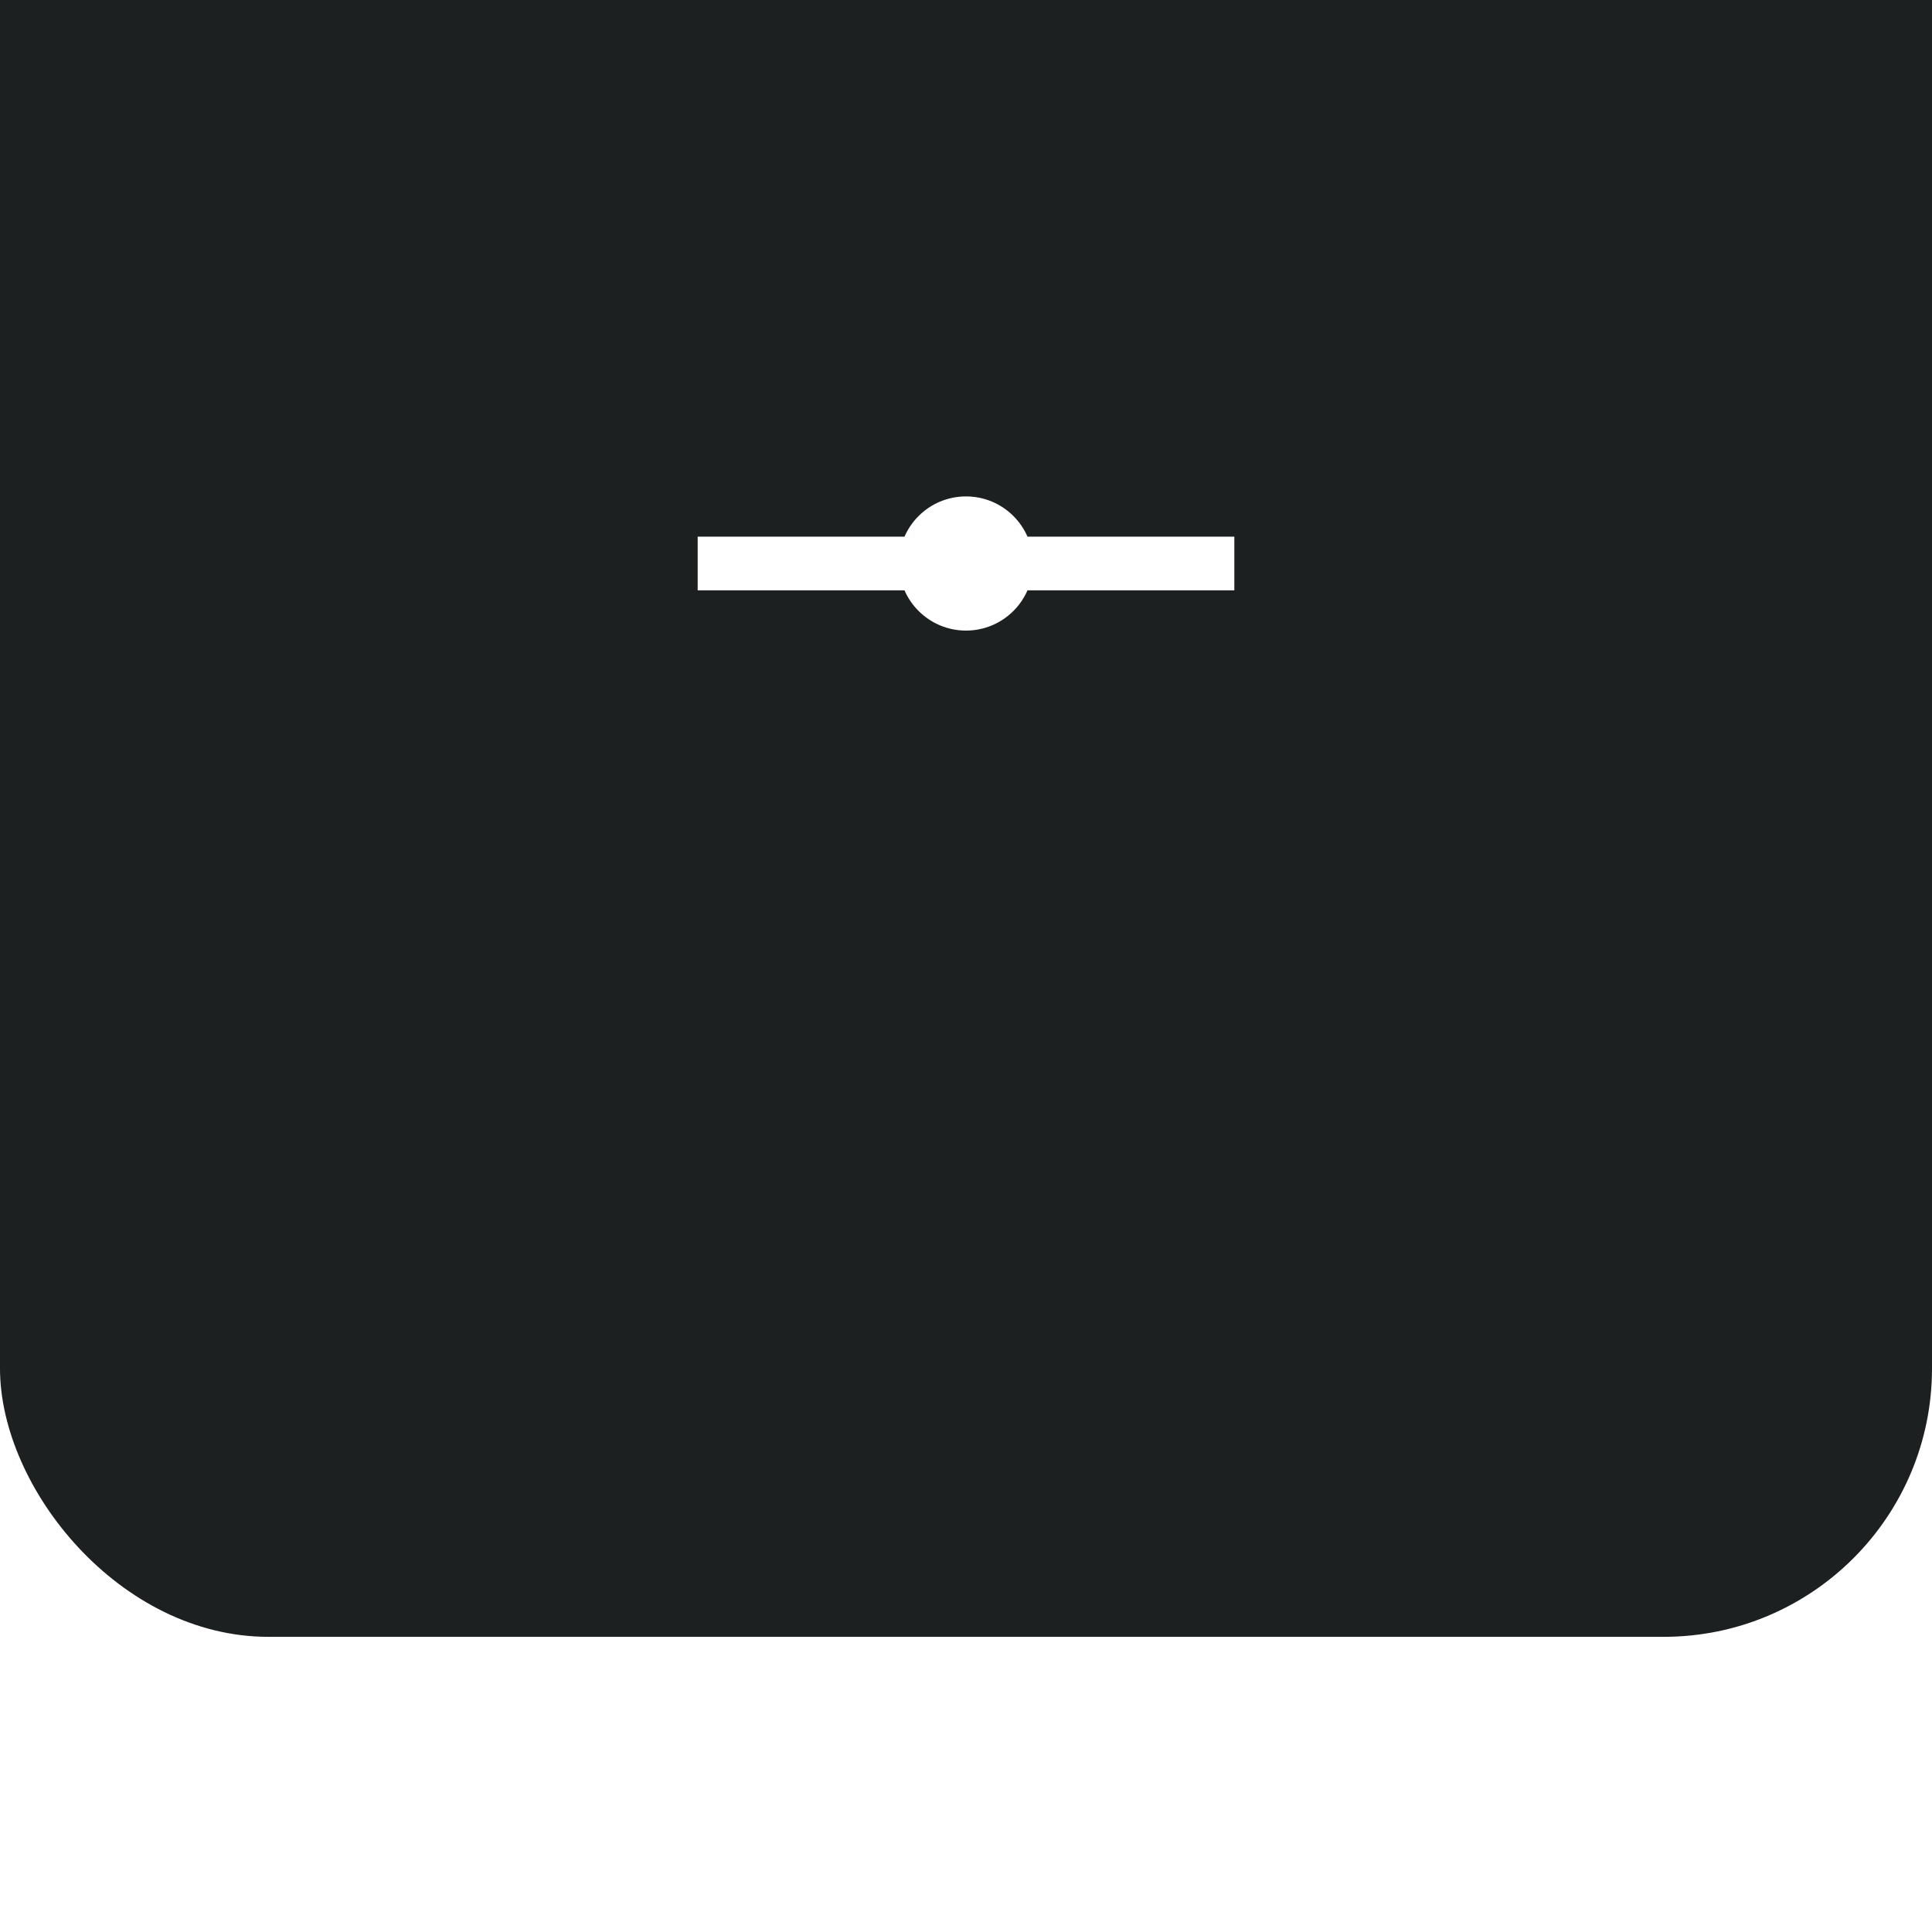 <svg width="72" height="72" viewBox="0 0 72 72" fill="none" xmlns="http://www.w3.org/2000/svg">
<g filter="url(#filter0_ii_2032_36278)">
<rect width="72" height="72" rx="10" fill="#1D2020"/>
<path d="M26 31V33H46V31H26Z" fill="white"/>
<path fill-rule="evenodd" clip-rule="evenodd" d="M36 34.5C37.381 34.5 38.5 33.381 38.5 32C38.5 30.619 37.381 29.5 36 29.5C34.619 29.5 33.5 30.619 33.5 32C33.5 33.381 34.619 34.5 36 34.5Z" fill="white"/>
</g>
<defs>
<filter id="filter0_ii_2032_36278" x="0" y="0" width="72" height="72" filterUnits="userSpaceOnUse" color-interpolation-filters="sRGB">
<feFlood flood-opacity="0" result="BackgroundImageFix"/>
<feBlend mode="normal" in="SourceGraphic" in2="BackgroundImageFix" result="shape"/>
<feColorMatrix in="SourceAlpha" type="matrix" values="0 0 0 0 0 0 0 0 0 0 0 0 0 0 0 0 0 0 127 0" result="hardAlpha"/>
<feOffset dy="-3"/>
<feComposite in2="hardAlpha" operator="arithmetic" k2="-1" k3="1"/>
<feColorMatrix type="matrix" values="0 0 0 0 0.046 0 0 0 0 0.053 0 0 0 0 0.065 0 0 0 1 0"/>
<feBlend mode="normal" in2="shape" result="effect1_innerShadow_2032_36278"/>
<feColorMatrix in="SourceAlpha" type="matrix" values="0 0 0 0 0 0 0 0 0 0 0 0 0 0 0 0 0 0 127 0" result="hardAlpha"/>
<feOffset dy="-8"/>
<feComposite in2="hardAlpha" operator="arithmetic" k2="-1" k3="1"/>
<feColorMatrix type="matrix" values="0 0 0 0 0.047 0 0 0 0 0.051 0 0 0 0 0.067 0 0 0 0.48 0"/>
<feBlend mode="normal" in2="effect1_innerShadow_2032_36278" result="effect2_innerShadow_2032_36278"/>
</filter>
</defs>
</svg>
